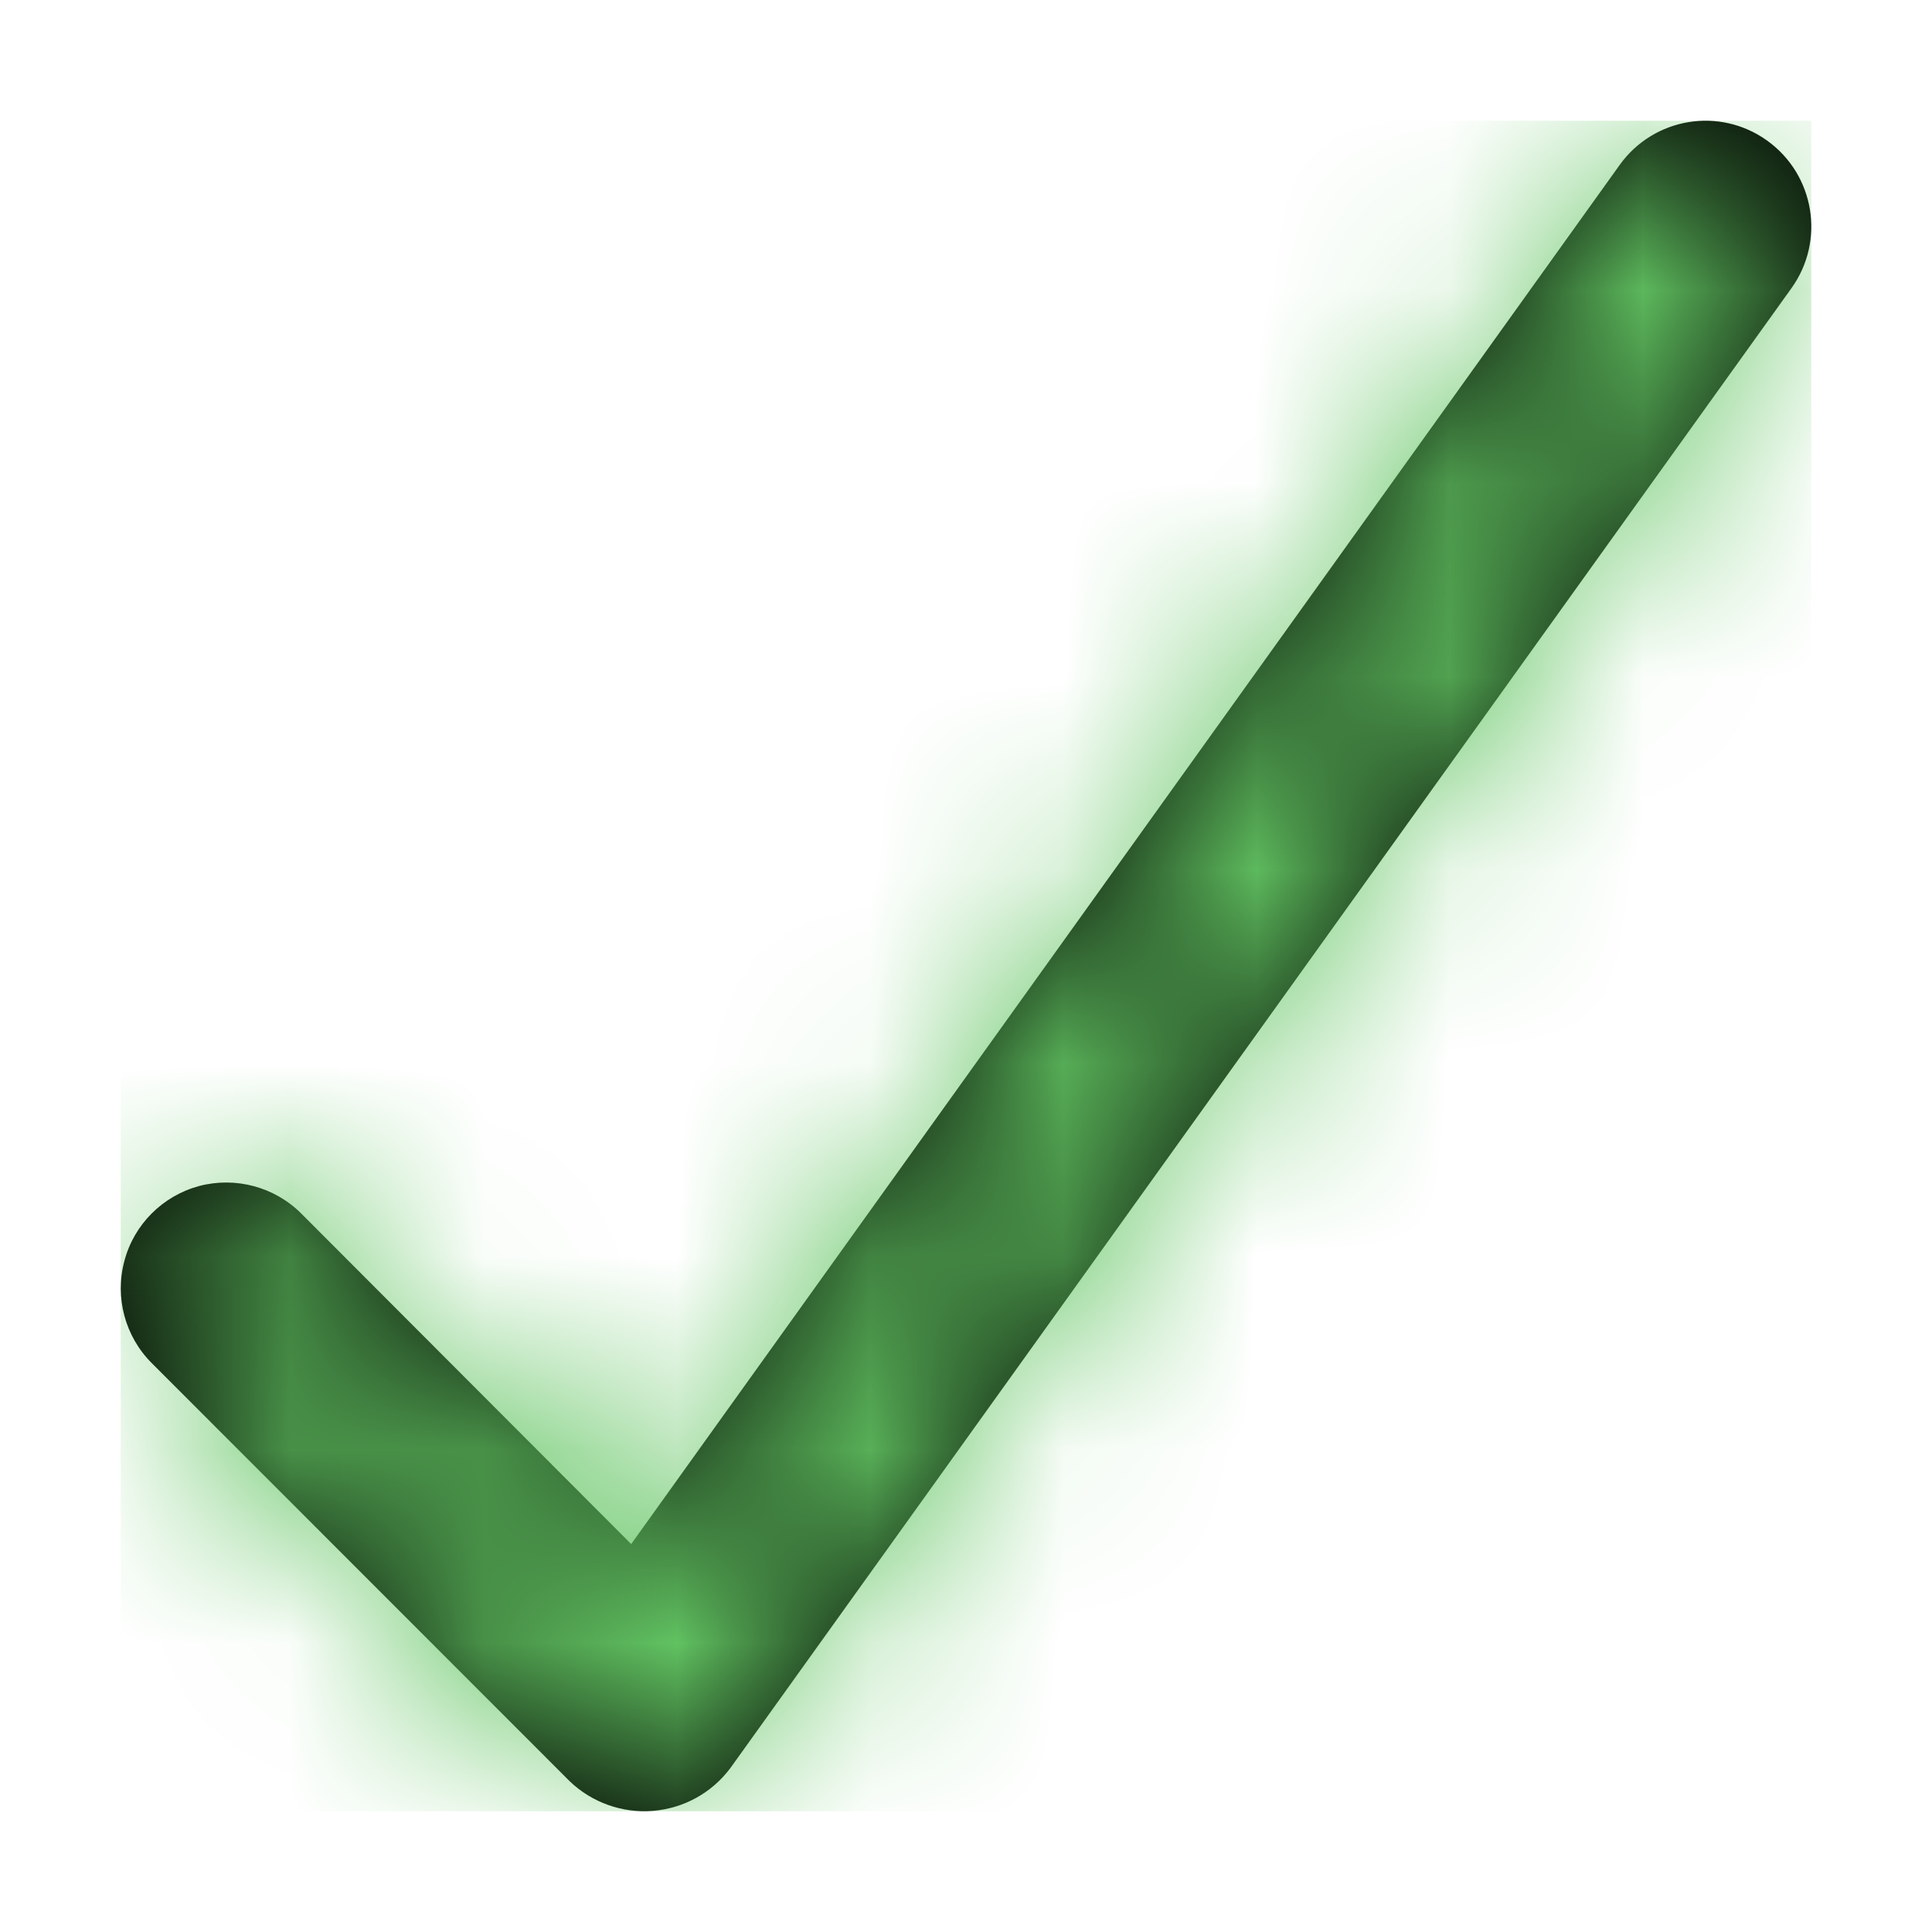 <svg width="10" height="10" viewBox="0 0 10 10" fill="none" xmlns="http://www.w3.org/2000/svg">
<path d="M9.147 0.728C8.901 0.551 8.56 0.608 8.384 0.853L3.267 7.992L1.559 6.281C1.421 6.143 1.219 6.089 1.03 6.139C0.842 6.19 0.694 6.337 0.644 6.526C0.593 6.715 0.647 6.917 0.785 7.055L2.949 9.22C3.064 9.33 3.221 9.386 3.38 9.373C3.539 9.36 3.684 9.28 3.78 9.152L9.273 1.491C9.449 1.245 9.392 0.904 9.147 0.728Z" fill="black"/>
<mask id="mask0_0_2693" style="mask-type:alpha" maskUnits="userSpaceOnUse" x="0" y="0" width="10" height="10">
<path d="M9.147 0.728C8.901 0.551 8.56 0.608 8.384 0.853L3.267 7.992L1.559 6.281C1.421 6.143 1.219 6.089 1.03 6.139C0.842 6.19 0.694 6.337 0.644 6.526C0.593 6.715 0.647 6.917 0.785 7.055L2.949 9.22C3.064 9.33 3.221 9.386 3.38 9.373C3.539 9.36 3.684 9.28 3.78 9.152L9.273 1.491C9.449 1.245 9.392 0.904 9.147 0.728Z" fill="white"/>
</mask>
<g mask="url(#mask0_0_2693)">
<path fill-rule="evenodd" clip-rule="evenodd" d="M0.625 0.625H9.375V9.375H0.625V0.625Z" fill="#62c462"/>
</g>
</svg>
